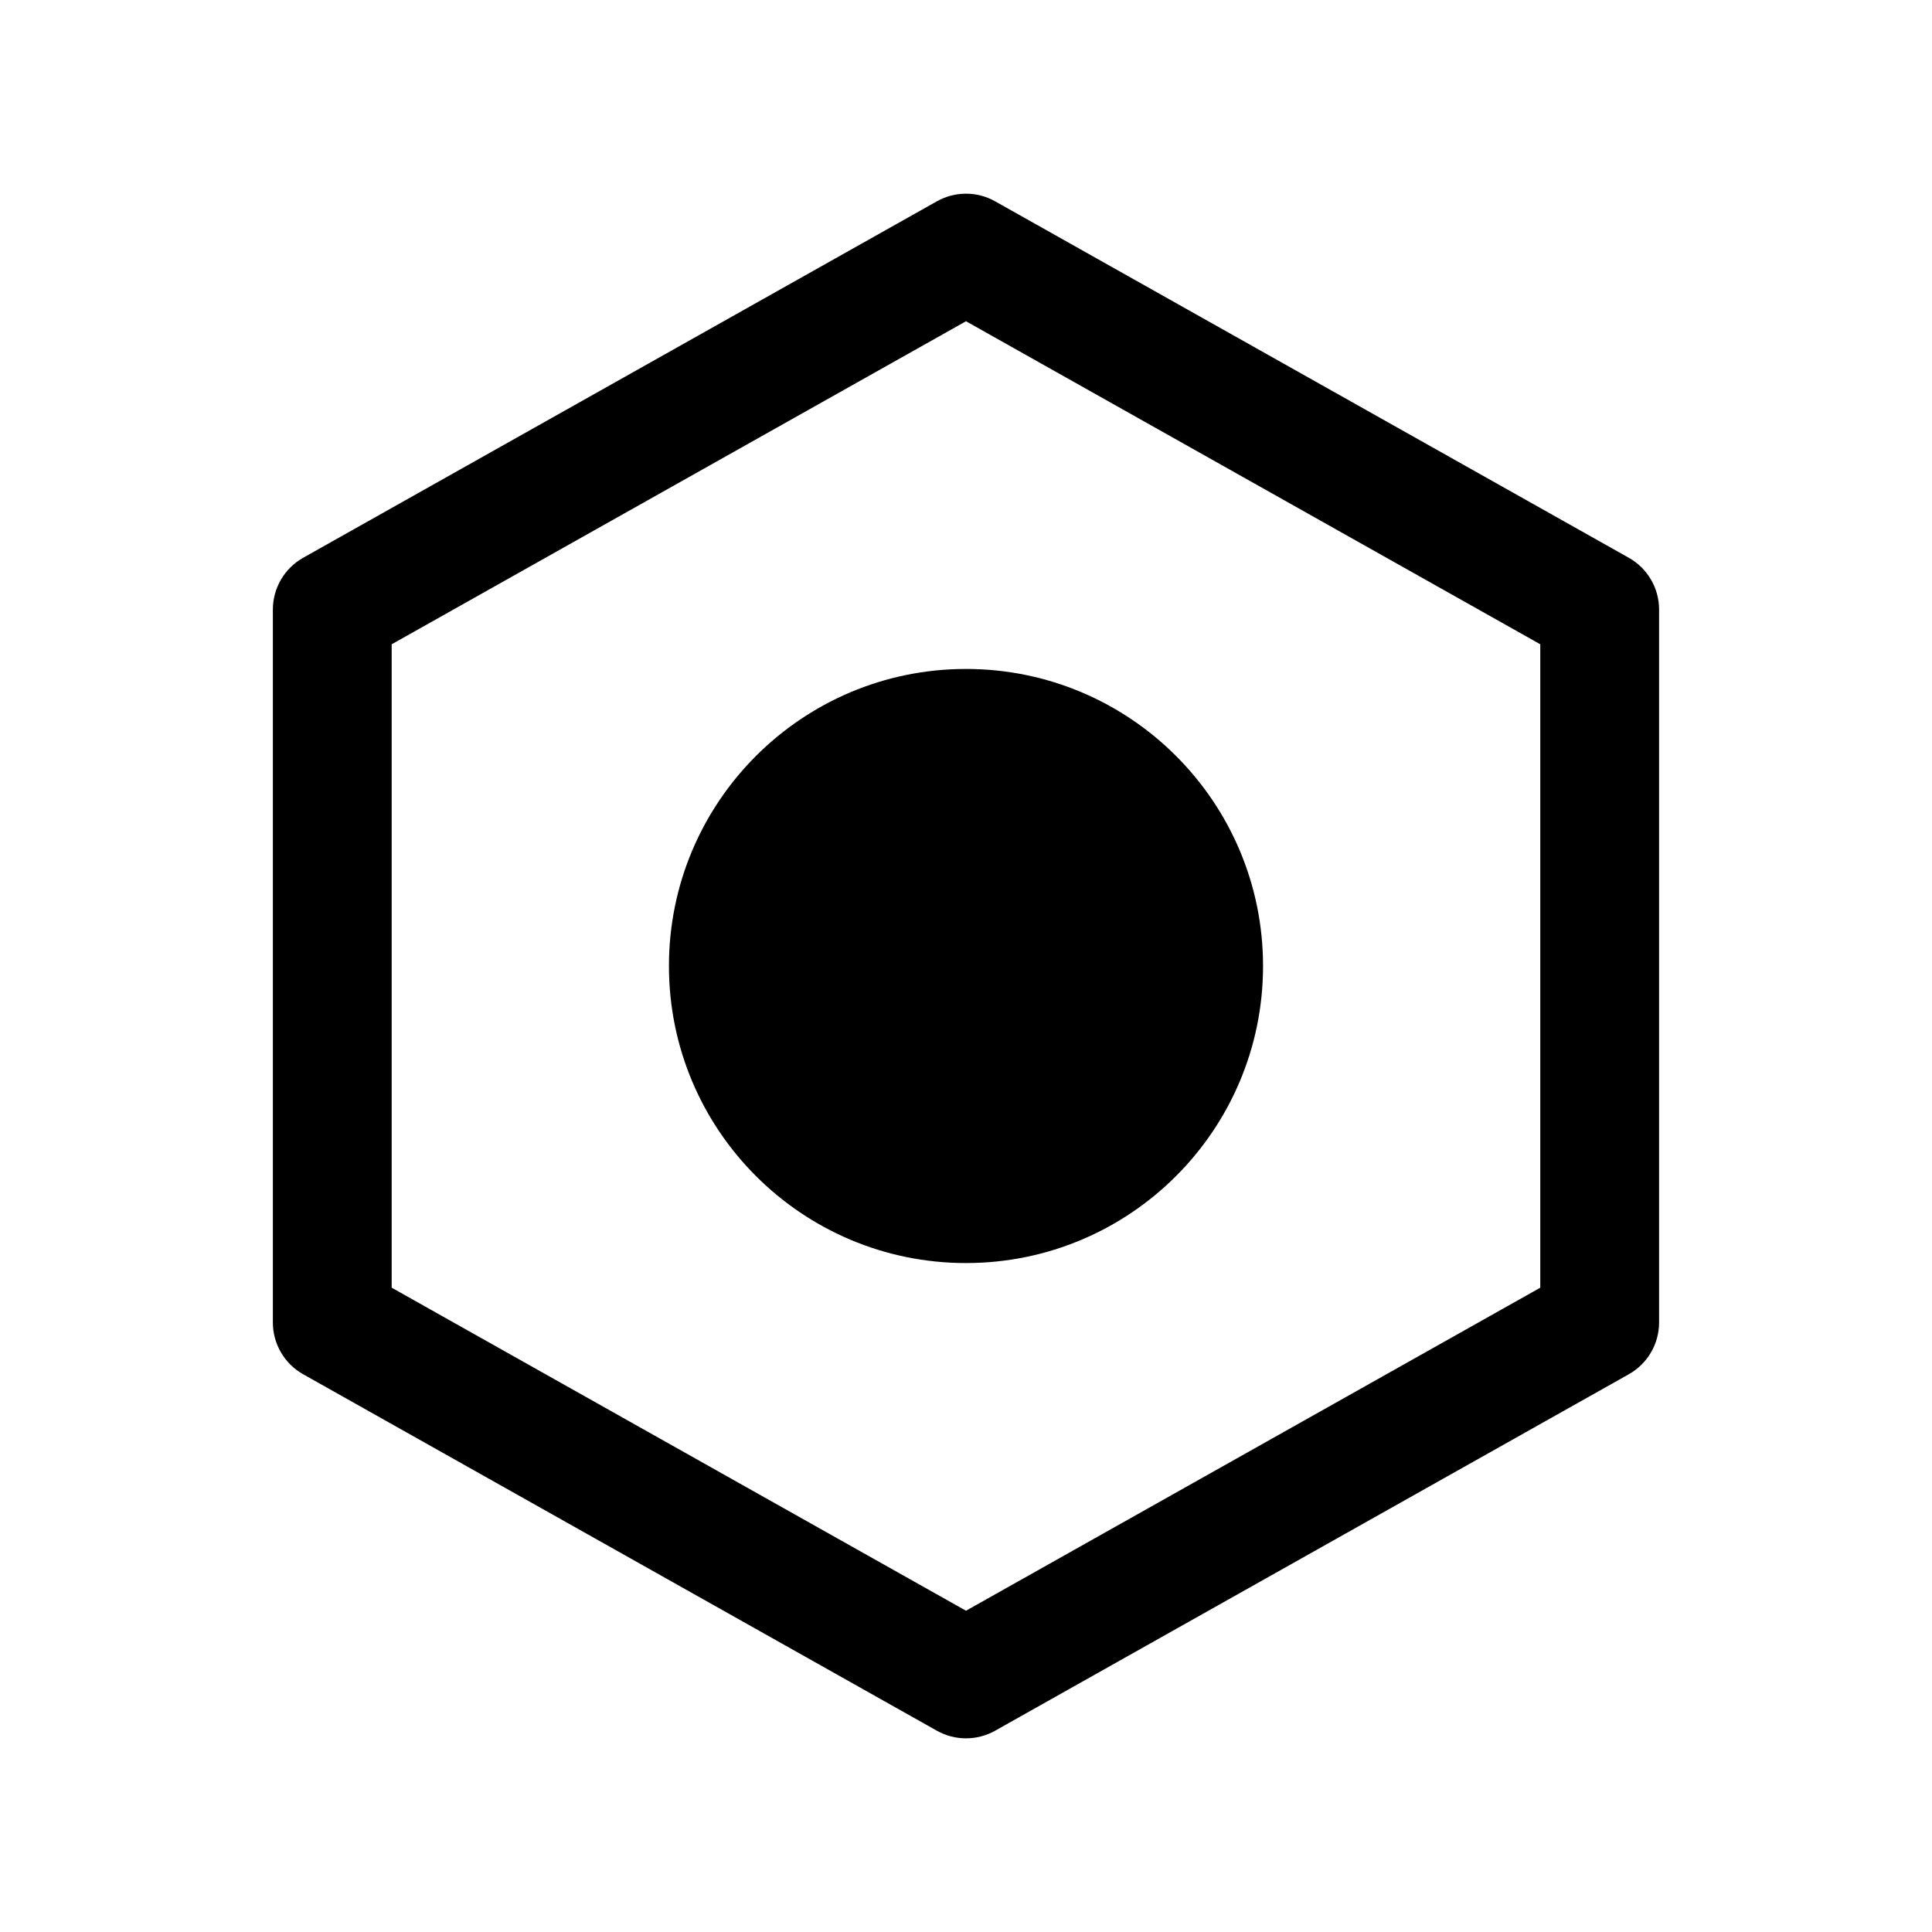 <?xml version="1.0" encoding="UTF-8"?>
<!-- Uploaded to: ICON Repo, www.iconrepo.com, Generator: ICON Repo Mixer Tools -->
<svg fill="#000000" width="800px" height="800px" version="1.1" viewBox="144 144 512 512" xmlns="http://www.w3.org/2000/svg">
 <g fill-rule="evenodd">
  <path d="m392.28 197.35c4.789-2.695 10.645-2.695 15.438 0l167.93 94.465c4.961 2.789 8.027 8.035 8.027 13.723v188.93c0 5.691-3.066 10.934-8.027 13.723l-167.93 94.465c-4.793 2.695-10.648 2.695-15.438 0l-167.94-94.465c-4.957-2.789-8.027-8.031-8.027-13.723v-188.93c0-5.688 3.07-10.934 8.027-13.723zm-144.48 117.39v170.51l152.2 85.609 152.19-85.609v-170.51l-152.19-85.609z"/>
  <path d="m400 321.28c-43.477 0-78.723 35.246-78.723 78.723s35.246 78.719 78.723 78.719 78.719-35.242 78.719-78.719-35.242-78.723-78.719-78.723z"/>
 </g>
</svg>